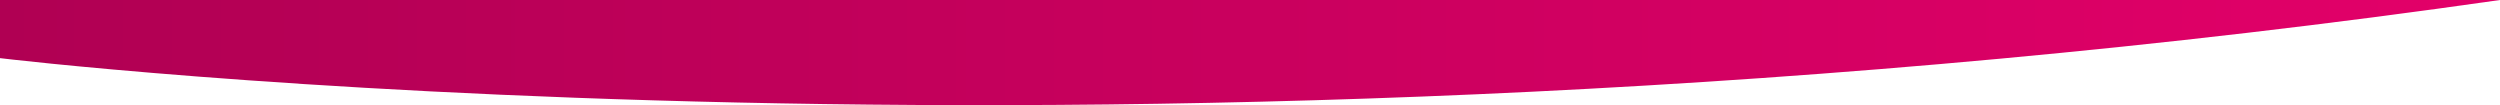 <?xml version="1.0" encoding="UTF-8" standalone="no"?>
<!-- Created with Inkscape (http://www.inkscape.org/) -->

<svg
   xmlns:dc="http://purl.org/dc/elements/1.1/"
   xmlns:cc="http://creativecommons.org/ns#"
   xmlns:rdf="http://www.w3.org/1999/02/22-rdf-syntax-ns#"
   xmlns:svg="http://www.w3.org/2000/svg"
   xmlns="http://www.w3.org/2000/svg"
   xmlns:xlink="http://www.w3.org/1999/xlink"
   xmlns:sodipodi="http://sodipodi.sourceforge.net/DTD/sodipodi-0.dtd"
   xmlns:inkscape="http://www.inkscape.org/namespaces/inkscape"
   width="1141"
   height="48"
   viewBox="0 0 1141 48"
   version="1.1"
   id="svg8"
   inkscape:version="0.92.4 (5da689c313, 2019-01-14)"
   sodipodi:docname="arc_top.svg">
  <defs
     id="defs2">
    <linearGradient
       inkscape:collect="always"
       id="linearGradient840">
      <stop
         offset="0"
         id="stop836"
         style="stop-color:#b00053;stop-opacity:1" />
      <stop
         offset="1"
         id="stop838"
         style="stop-color:#e30069;stop-opacity:1" />
    </linearGradient>
    <linearGradient
       inkscape:collect="always"
       xlink:href="#linearGradient840"
       id="linearGradient842"
       x1="0.132"
       y1="1107.326"
       x2="337.426"
       y2="1107.326"
       gradientUnits="userSpaceOnUse"
       gradientTransform="matrix(3.383,0,0,1.593,-0.448,-665.979)" />
  </defs>
  <sodipodi:namedview
     id="base"
     pagecolor="#ffffff"
     bordercolor="#666666"
     borderopacity="1.0"
     inkscape:pageopacity="0.0"
     inkscape:pageshadow="2"
     inkscape:zoom="4.3691818"
     inkscape:cx="95.227995"
     inkscape:cy="27.463701"
     inkscape:document-units="px"
     inkscape:current-layer="layer1"
     showgrid="false"
     showguides="true"
     inkscape:guide-bbox="true"
     units="px"
     inkscape:window-width="1920"
     inkscape:window-height="1017"
     inkscape:window-x="-8"
     inkscape:window-y="-8"
     inkscape:window-maximized="1" />
  <g
     inkscape:label="Ebene 1"
     inkscape:groupmode="layer"
     id="layer1"
     transform="translate(0,-1074.52)">
    <path
       style="fill:url(#linearGradient842);fill-opacity:1;stroke:none;stroke-width:0.614px;stroke-linecap:butt;stroke-linejoin:miter;stroke-opacity:1"
       d="M 6.766e-5,1074.52 0,1101.052 c 0,0 516.555,62.853 1141,-26.532 -1141,0 -1141,0 -1141,0 z"
       id="path834"
       inkscape:connector-curvature="0"
       sodipodi:nodetypes="cccc" />
  </g>
</svg>
